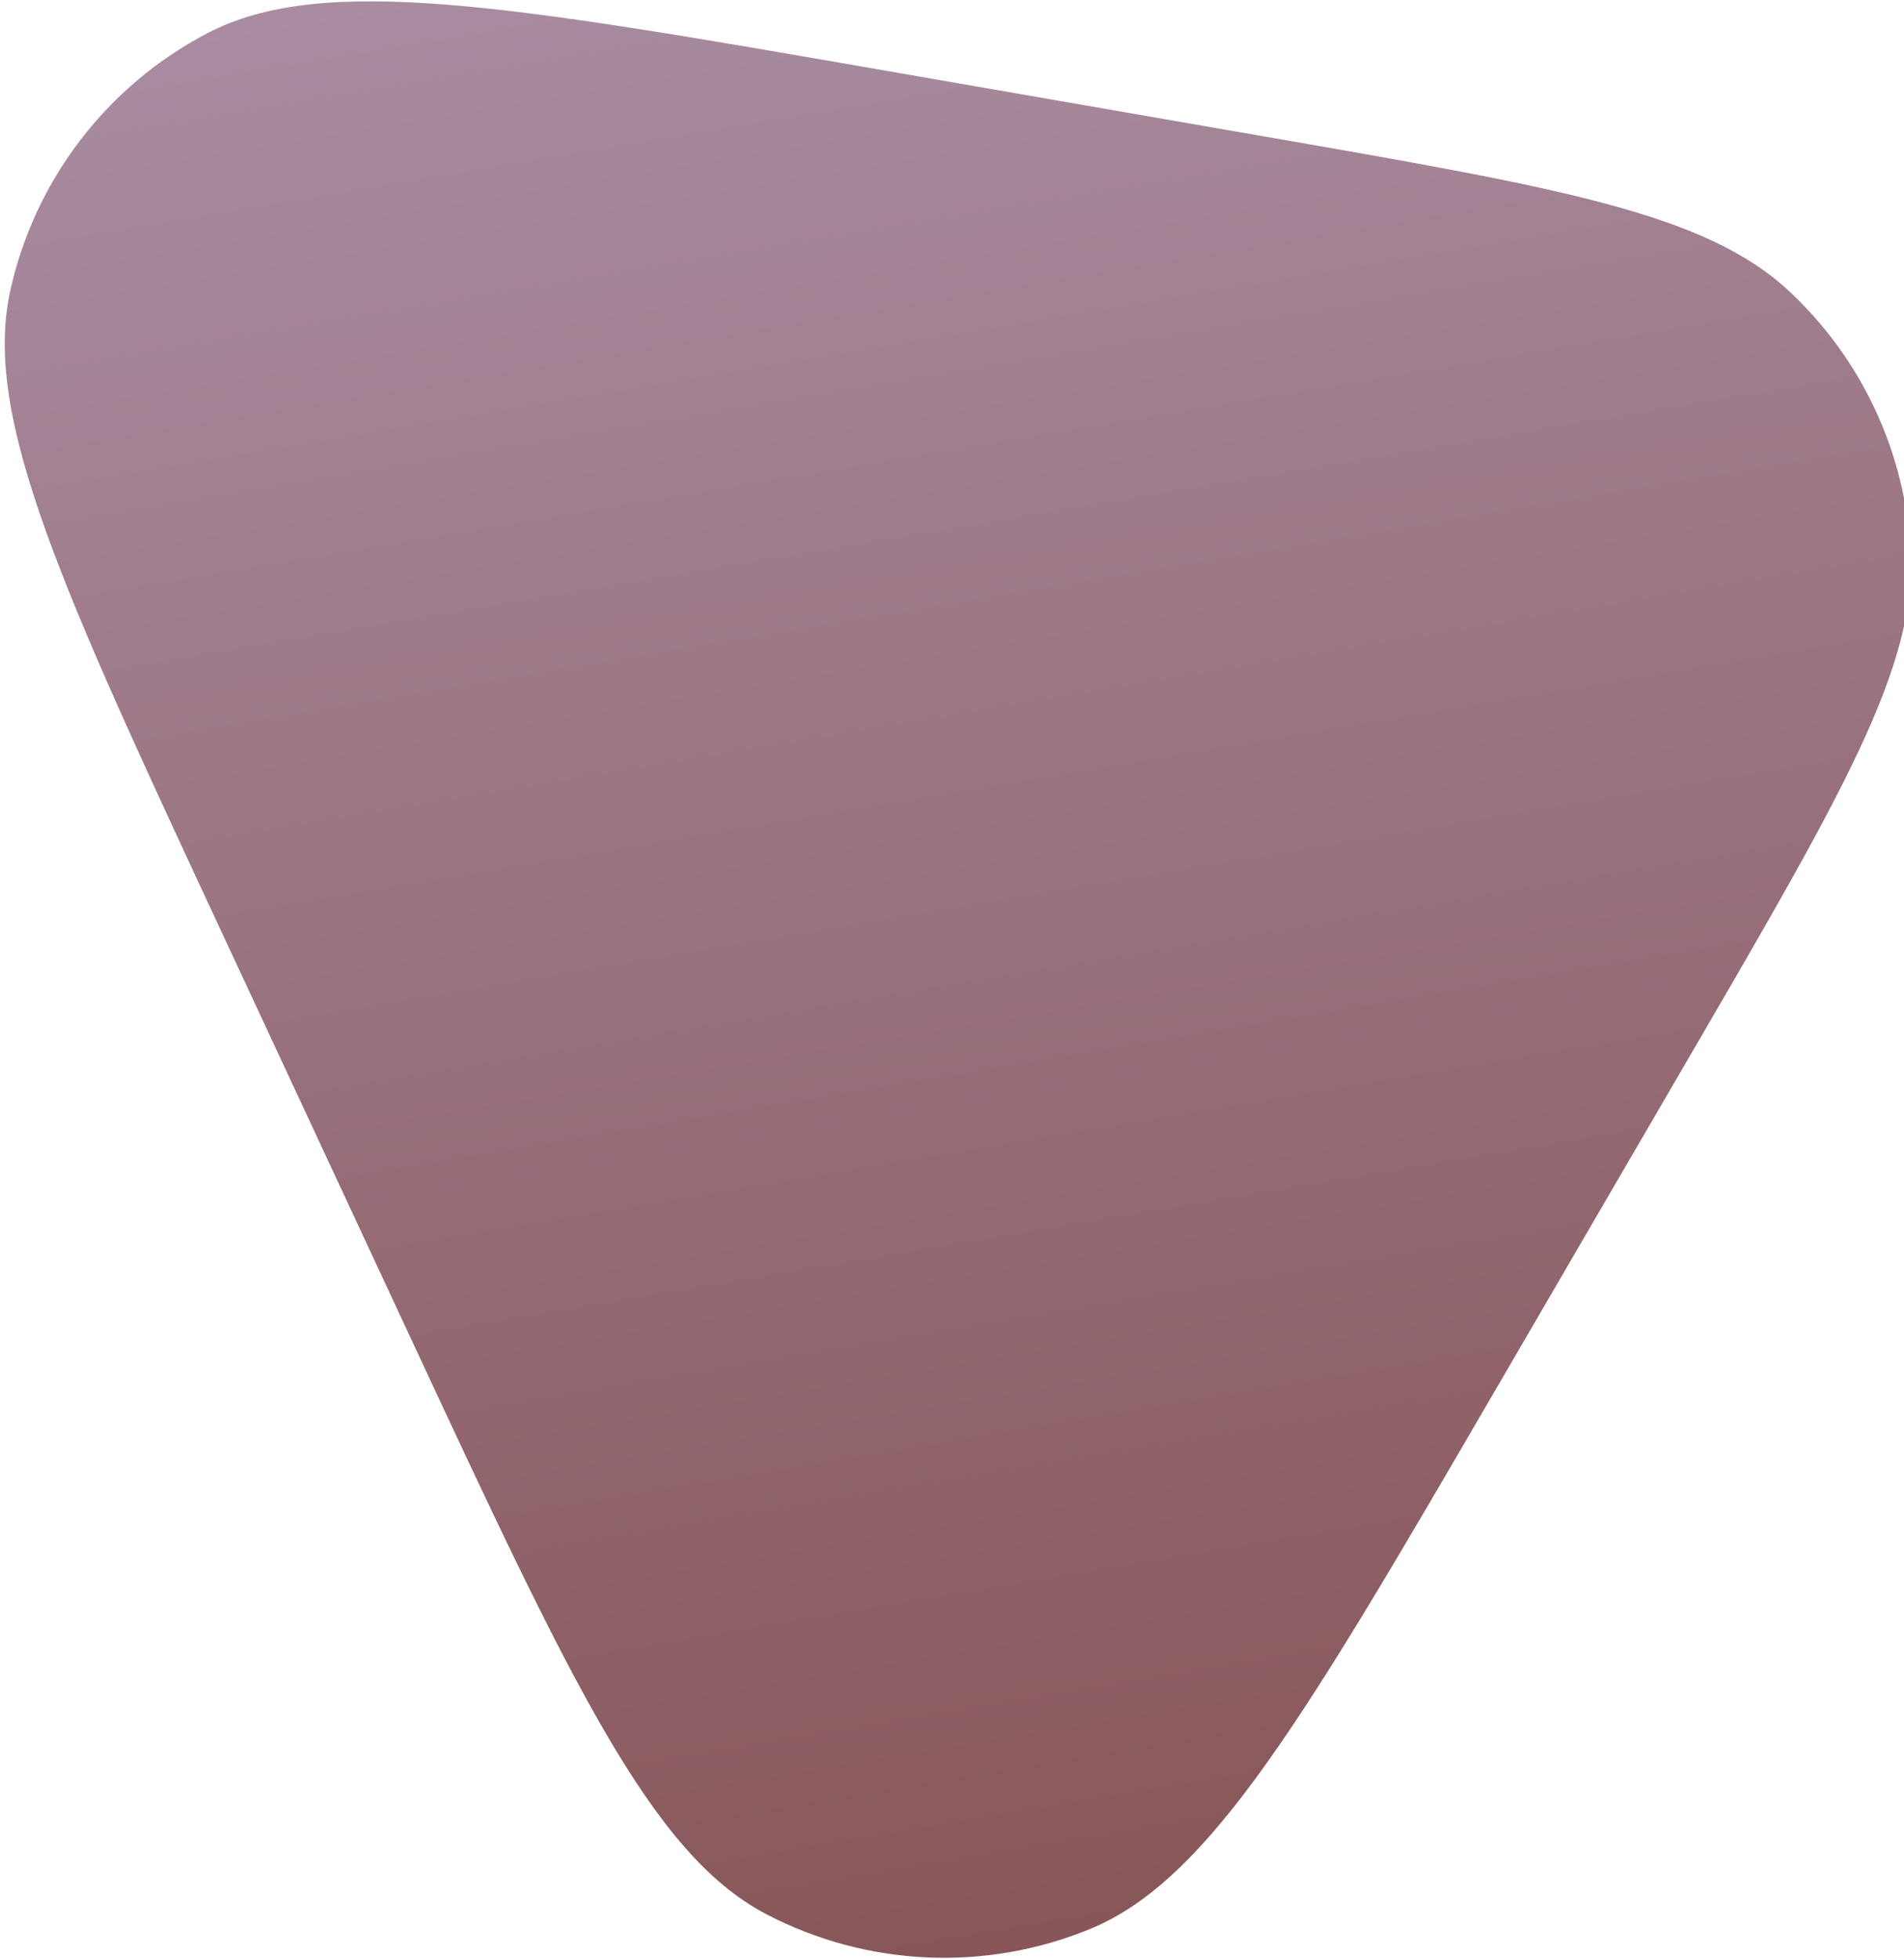 <svg width="347" height="357" viewBox="0 0 347 357" fill="none" xmlns="http://www.w3.org/2000/svg">
<path d="M230.813 24.94C284.132 34.204 310.791 38.836 326.016 53.014C339.335 65.417 347.3 82.522 348.221 100.699C349.274 121.477 335.662 144.862 308.437 191.632L272.993 252.521C238.076 312.505 220.618 342.497 198.674 351.518C179.564 359.374 157.959 358.387 139.646 348.82C118.616 337.834 103.966 306.375 74.667 243.456L40.697 170.507C11.397 107.588 -3.252 76.129 1.874 52.963C6.338 32.789 19.487 15.618 37.799 6.048C58.827 -4.941 93.018 1 161.4 12.88L230.813 24.94Z" fill="url(#paint0_linear_19_24)"/>
<defs>
<linearGradient id="paint0_linear_19_24" x1="22.791" y1="-466.882" x2="168.341" y2="399.11" gradientUnits="userSpaceOnUse">
<stop offset="0.04" stop-color="#CFCBF7"/>
<stop offset="1" stop-color="#845050"/>
</linearGradient>
</defs>
</svg>

